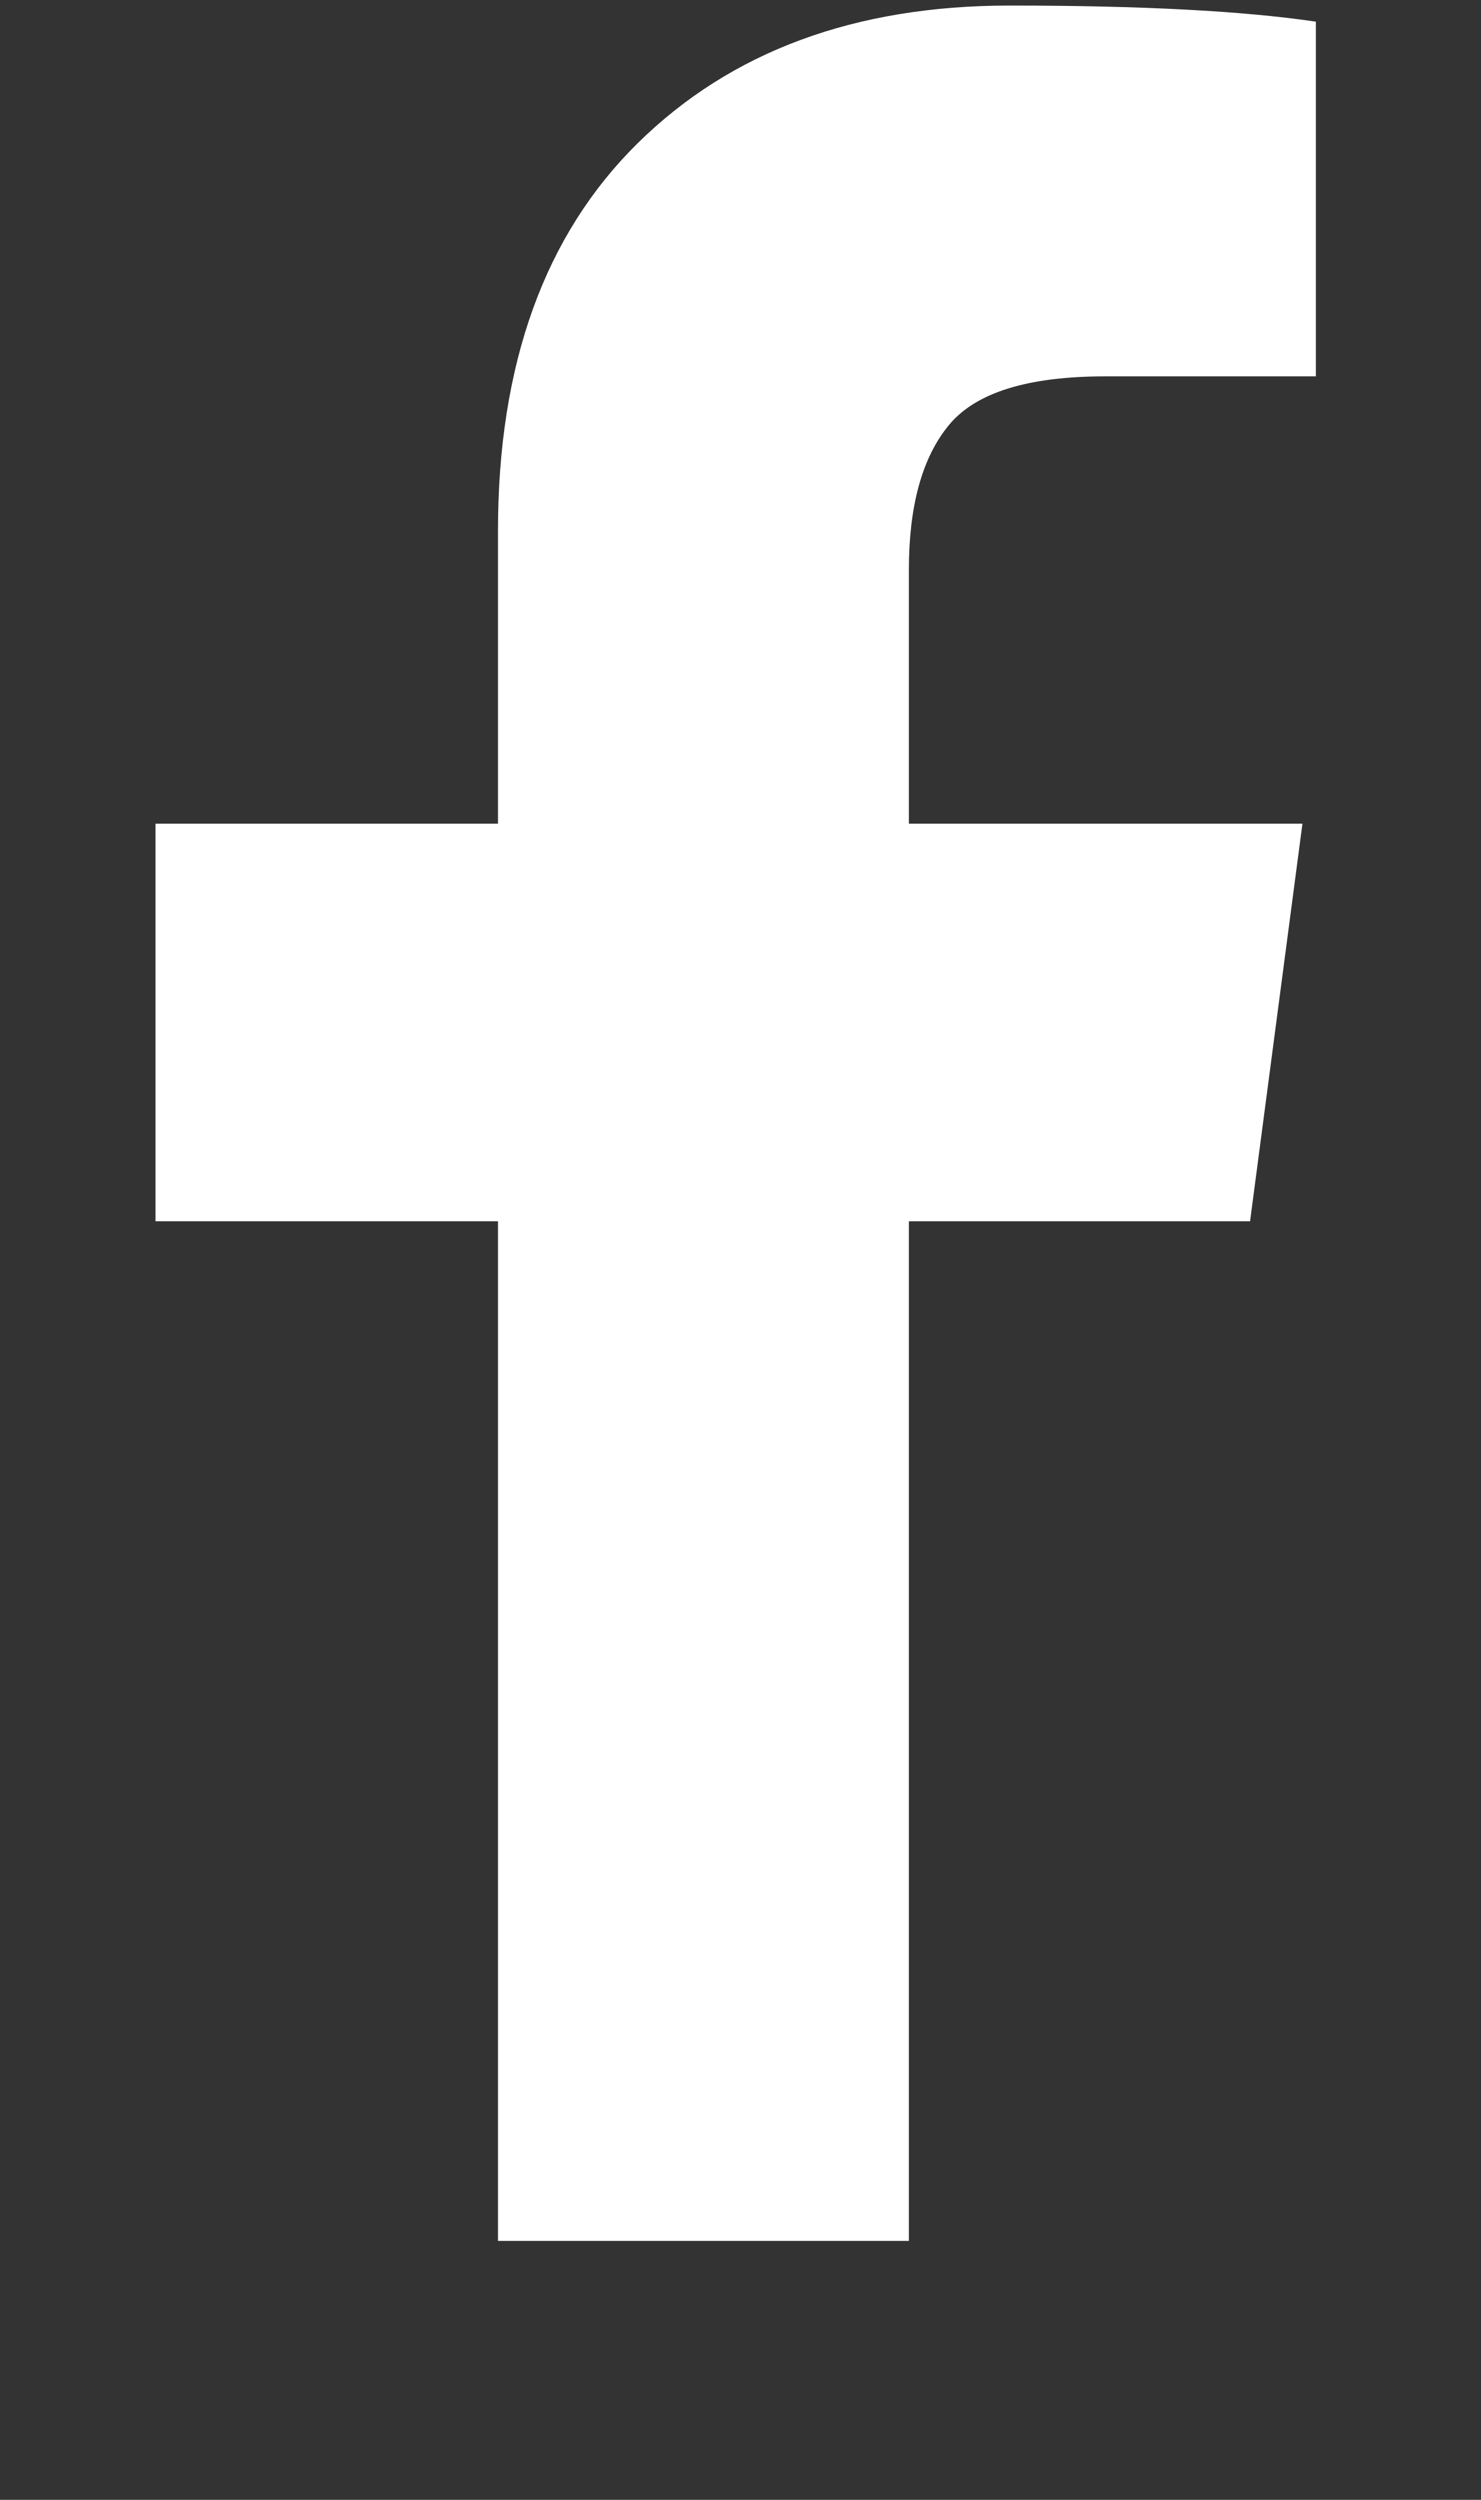 <svg xmlns="http://www.w3.org/2000/svg" width="16" height="27" viewBox="0 0 16 27" fill="none"><rect x="0" y="0" width="16" height="27" fill="#333333" stroke="none"/><g clip-path="url(#clip0_1_857)"><path d="M14.216 0.234V4.065H11.938C11.106 4.065 10.545 4.239 10.255 4.587C9.965 4.935 9.819 5.458 9.819 6.154V8.896H14.071L13.505 13.191H9.819V24.203H5.38V13.191H1.68V8.896H5.38V5.733C5.38 3.934 5.883 2.539 6.889 1.547C7.895 0.556 9.234 0.06 10.908 0.06C12.329 0.06 13.432 0.118 14.216 0.234Z" fill="white"></path></g><defs><clipPath id="clip0_1_857"><rect width="14.86" height="26" fill="white" transform="matrix(1 0 0 -1 0.3 26.06)"></rect></clipPath></defs></svg>